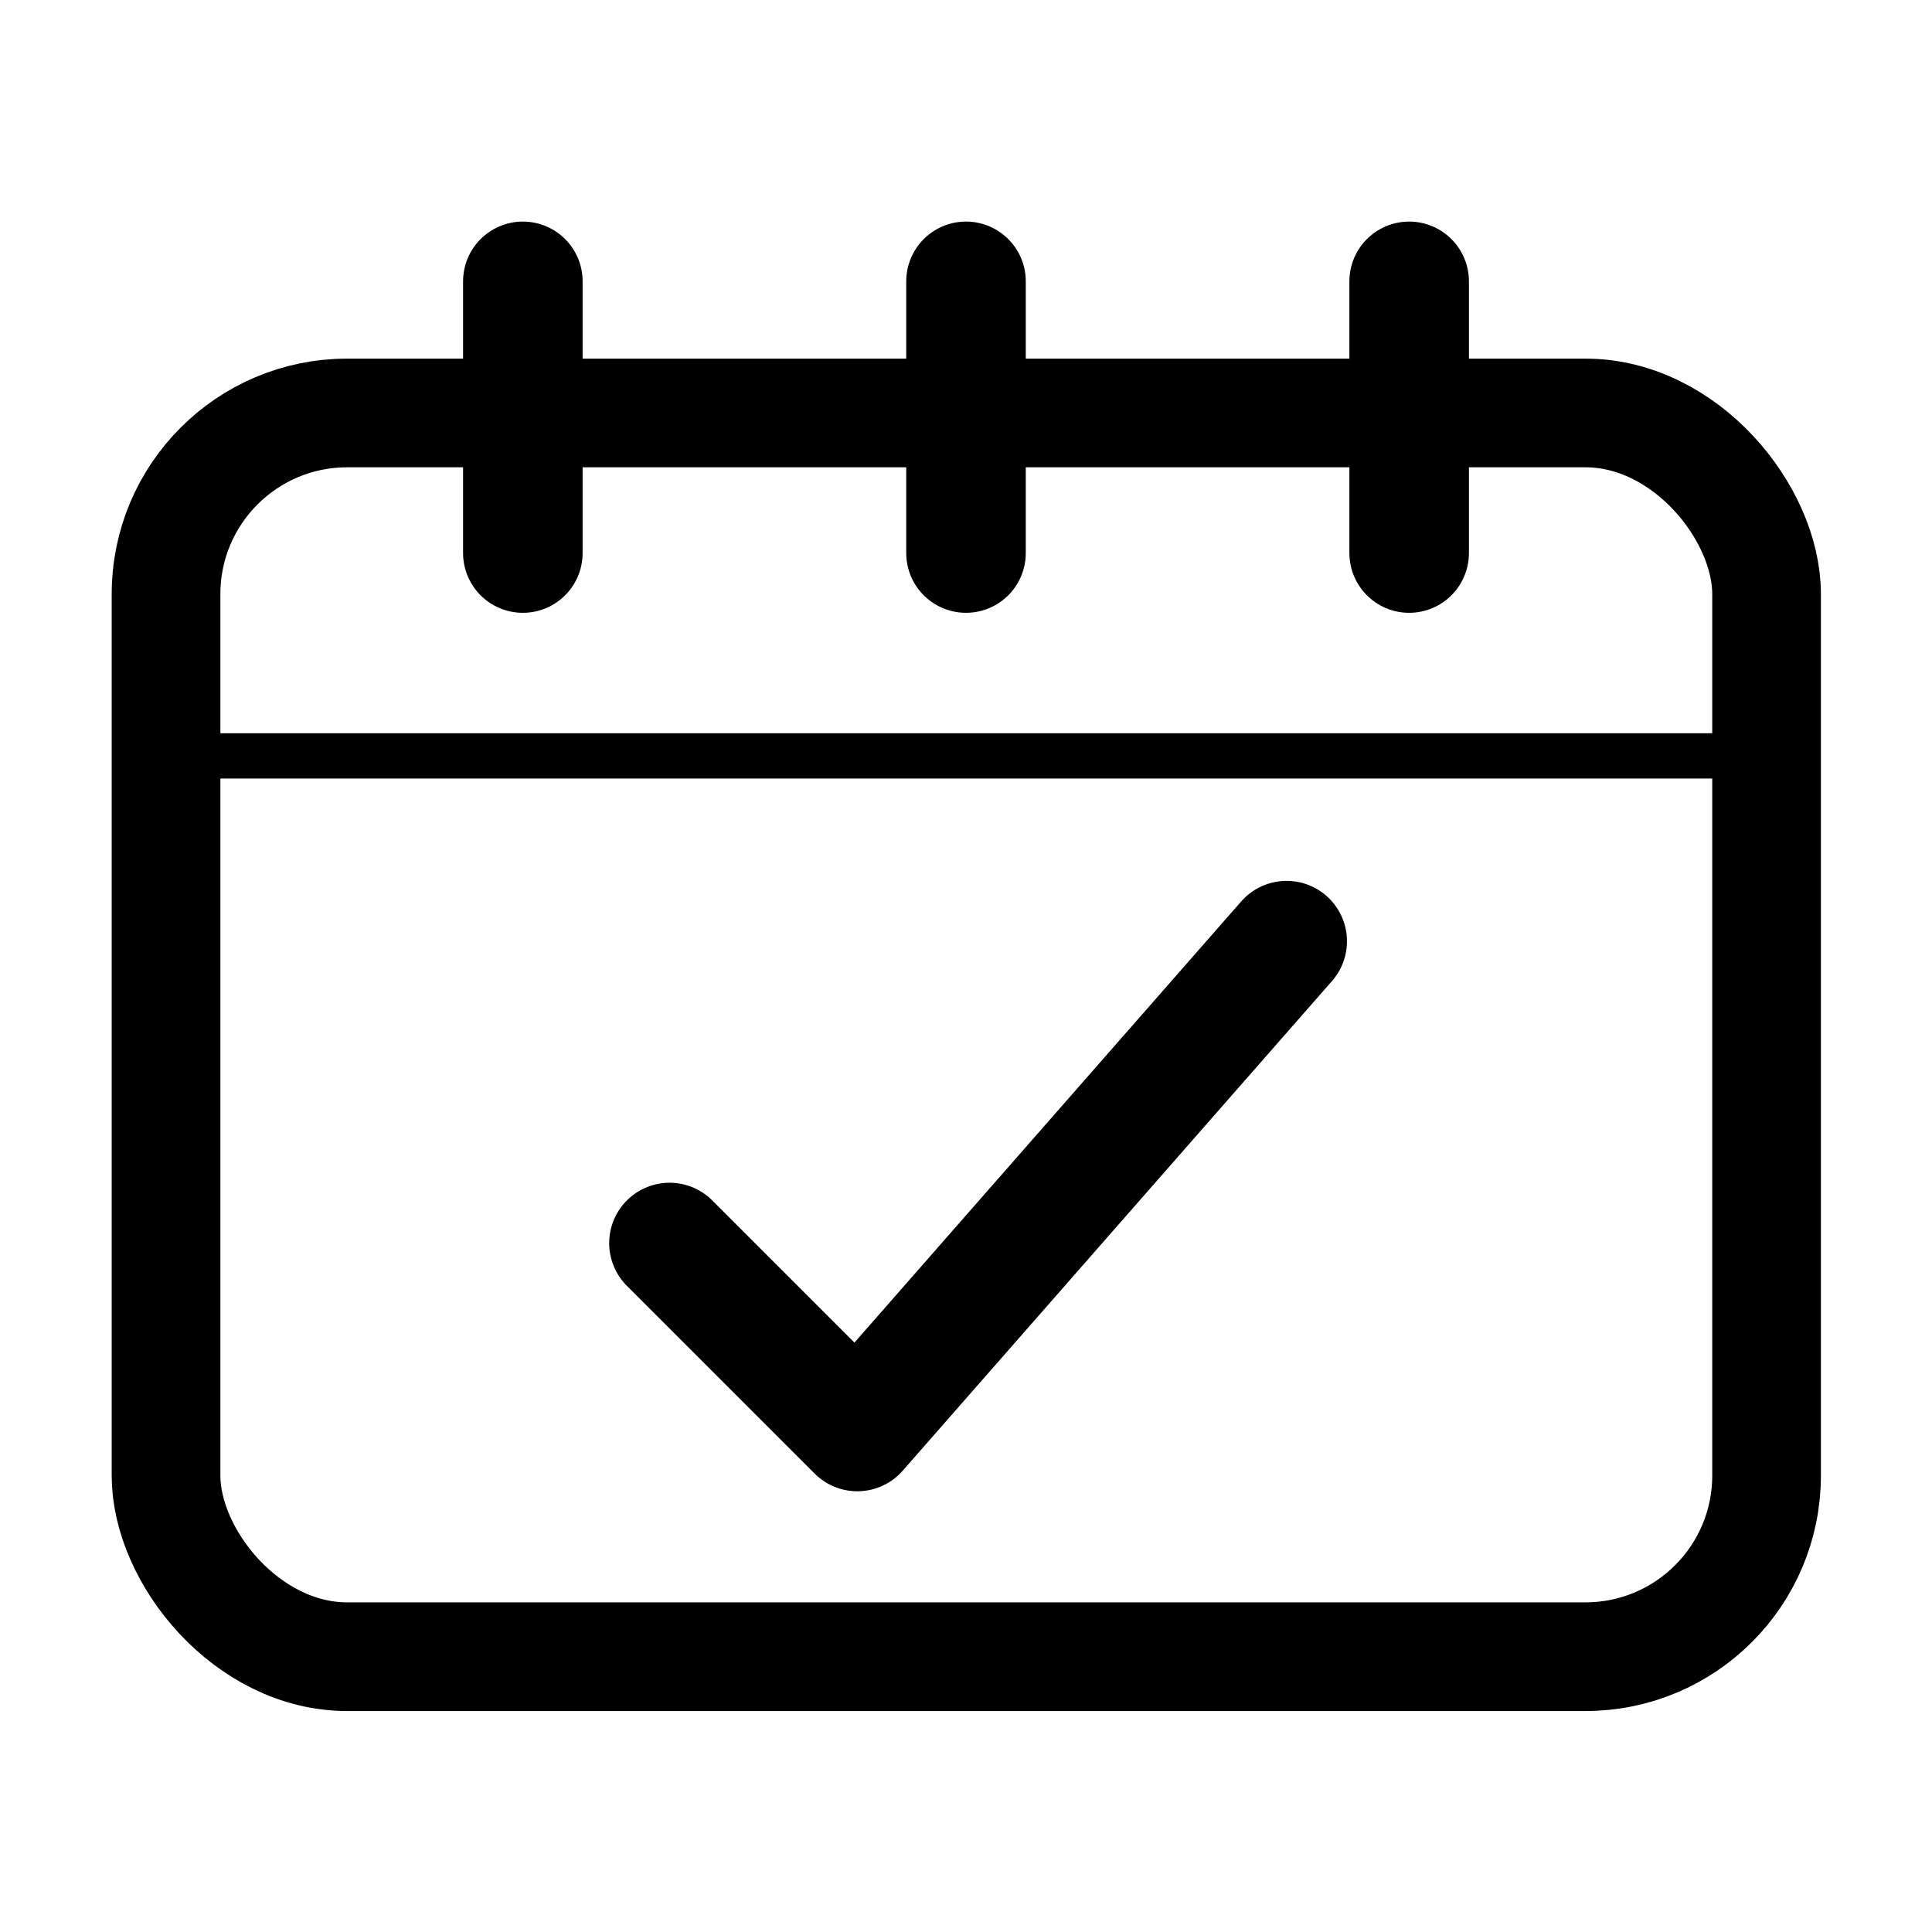 <?xml version="1.0" encoding="UTF-8"?>
<svg id="_圖層_1" data-name="圖層 1" xmlns="http://www.w3.org/2000/svg" viewBox="0 0 32 32">
  <rect x="2.75" y="6.84" width="26.51" height="20.6" rx="3" ry="3" style="fill: none; stroke: #000; stroke-miterlimit: 10; stroke-width: 1.8px;"/>
  <g>
    <line x1="8.66" y1="4.66" x2="8.66" y2="9.16" style="fill: none; stroke: #000; stroke-linecap: round; stroke-linejoin: round; stroke-width: 1.98px;"/>
    <line x1="16" y1="4.66" x2="16" y2="9.16" style="fill: none; stroke: #000; stroke-linecap: round; stroke-linejoin: round; stroke-width: 1.98px;"/>
    <line x1="23.34" y1="4.66" x2="23.34" y2="9.16" style="fill: none; stroke: #000; stroke-linecap: round; stroke-linejoin: round; stroke-width: 1.98px;"/>
  </g>
  <polyline points="21.31 15.59 14.2 23.7 11.09 20.59" style="fill: none; stroke: #000; stroke-linecap: round; stroke-linejoin: round; stroke-width: 2px;"/>
  <line x1="3.12" y1="12.52" x2="28.73" y2="12.52" style="fill: none; stroke: #000; stroke-miterlimit: 10; stroke-width: .75px;"/>
</svg>